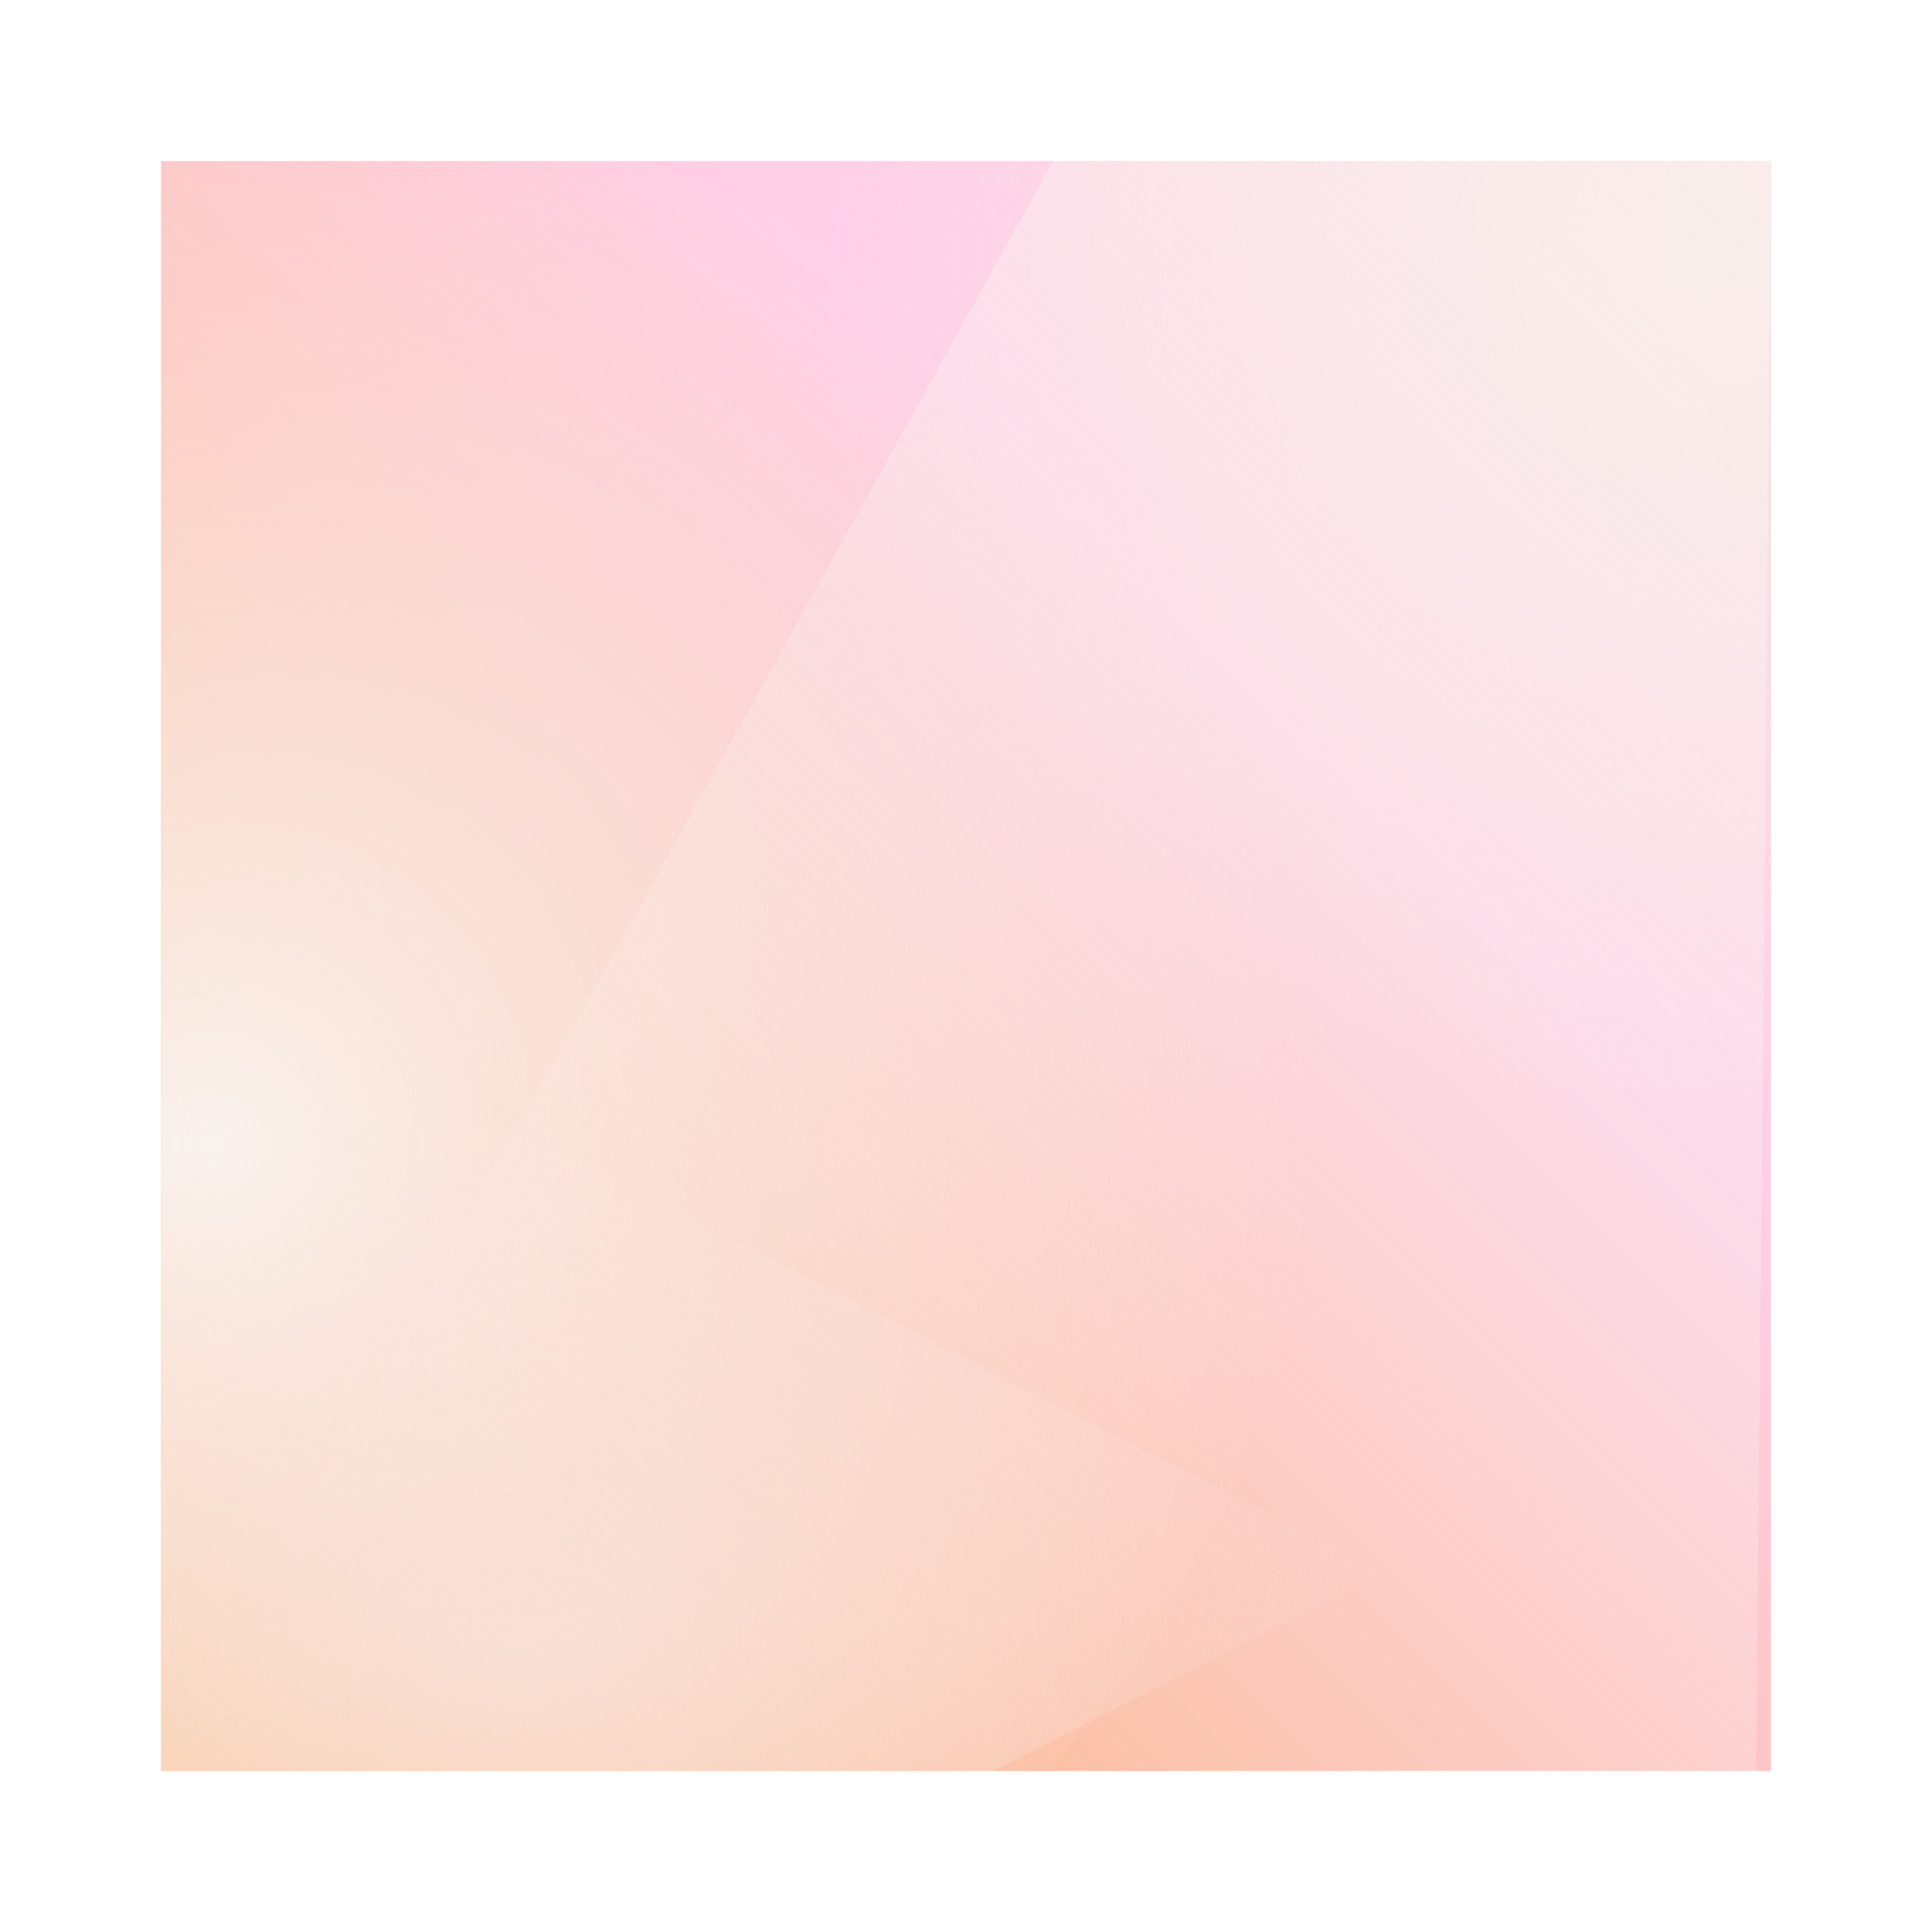 <?xml version="1.0" encoding="UTF-8" standalone="no"?><svg xmlns="http://www.w3.org/2000/svg" xmlns:xlink="http://www.w3.org/1999/xlink" fill="#000000" height="600" preserveAspectRatio="xMidYMid meet" version="1" viewBox="-50.0 -50.0 600.0 600.0" width="600" zoomAndPan="magnify"><filter id="a" xlink:actuate="onLoad" xlink:show="other" xlink:type="simple"><feGaussianBlur stdDeviation="7"/></filter><filter id="c" xlink:actuate="onLoad" xlink:show="other" xlink:type="simple"><feGaussianBlur stdDeviation="15"/></filter><g filter="url(#a)"><linearGradient gradientUnits="userSpaceOnUse" id="b" x1="-72.567" x2="339.741" xlink:actuate="onLoad" xlink:show="other" xlink:type="simple" y1="572.567" y2="160.259"><stop offset="0" stop-color="#f8a348"/><stop offset="1" stop-color="#ffcfe8"/></linearGradient><path d="M0 0H500V500H0z" fill="url(#b)"/></g><g filter="url(#c)"><radialGradient cx="479.78" cy="27.675" gradientUnits="userSpaceOnUse" id="d" r="276.99" xlink:actuate="onLoad" xlink:show="other" xlink:type="simple"><stop offset="0" stop-color="#f9e7e5"/><stop offset="1" stop-color="#f9e7e5" stop-opacity="0"/></radialGradient><path d="M207.736,44.235 c0,134.546,109.071,243.617,243.617,243.617c16.66,0,32.927-1.677,48.647-4.863V0H211.754 C209.122,14.346,207.736,29.128,207.736,44.235z" fill="url(#d)"/></g><g filter="url(#c)"><radialGradient cx="15.302" cy="305.251" gradientUnits="userSpaceOnUse" id="e" r="343.545" xlink:actuate="onLoad" xlink:show="other" xlink:type="simple"><stop offset="0" stop-color="#f9f2ee"/><stop offset="1" stop-color="#f9f2ee" stop-opacity="0"/></radialGradient><path d="M0,500h275.648 c50.603-54.847,81.53-128.123,81.53-208.632C357.178,156.164,269.994,41.33,148.781,0H0V500z" fill="url(#e)"/></g><g filter="url(#c)"><linearGradient gradientUnits="userSpaceOnUse" id="f" x1="885.666" x2="110.822" xlink:actuate="onLoad" xlink:show="other" xlink:type="simple" y1="-249.443" y2="525.401"><stop offset="0" stop-color="#f9f2ee"/><stop offset="1" stop-color="#f9f2ee" stop-opacity="0"/></linearGradient><path d="M500 0L277.05 0 0 500 495.397 500z" fill="url(#f)"/></g><g filter="url(#c)"><radialGradient cx="114.834" cy="457.92" gradientTransform="matrix(1 0 0 .673 0 149.843)" gradientUnits="userSpaceOnUse" id="g" r="271.899" xlink:actuate="onLoad" xlink:show="other" xlink:type="simple"><stop offset="0" stop-color="#f9e7e5" stop-opacity="0.69"/><stop offset="1" stop-color="#f9e7e5" stop-opacity="0"/></radialGradient><path d="M0 359.484L0 500 258.56 500 379.4 438.204 112.733 301.834z" fill="url(#g)"/></g></svg>